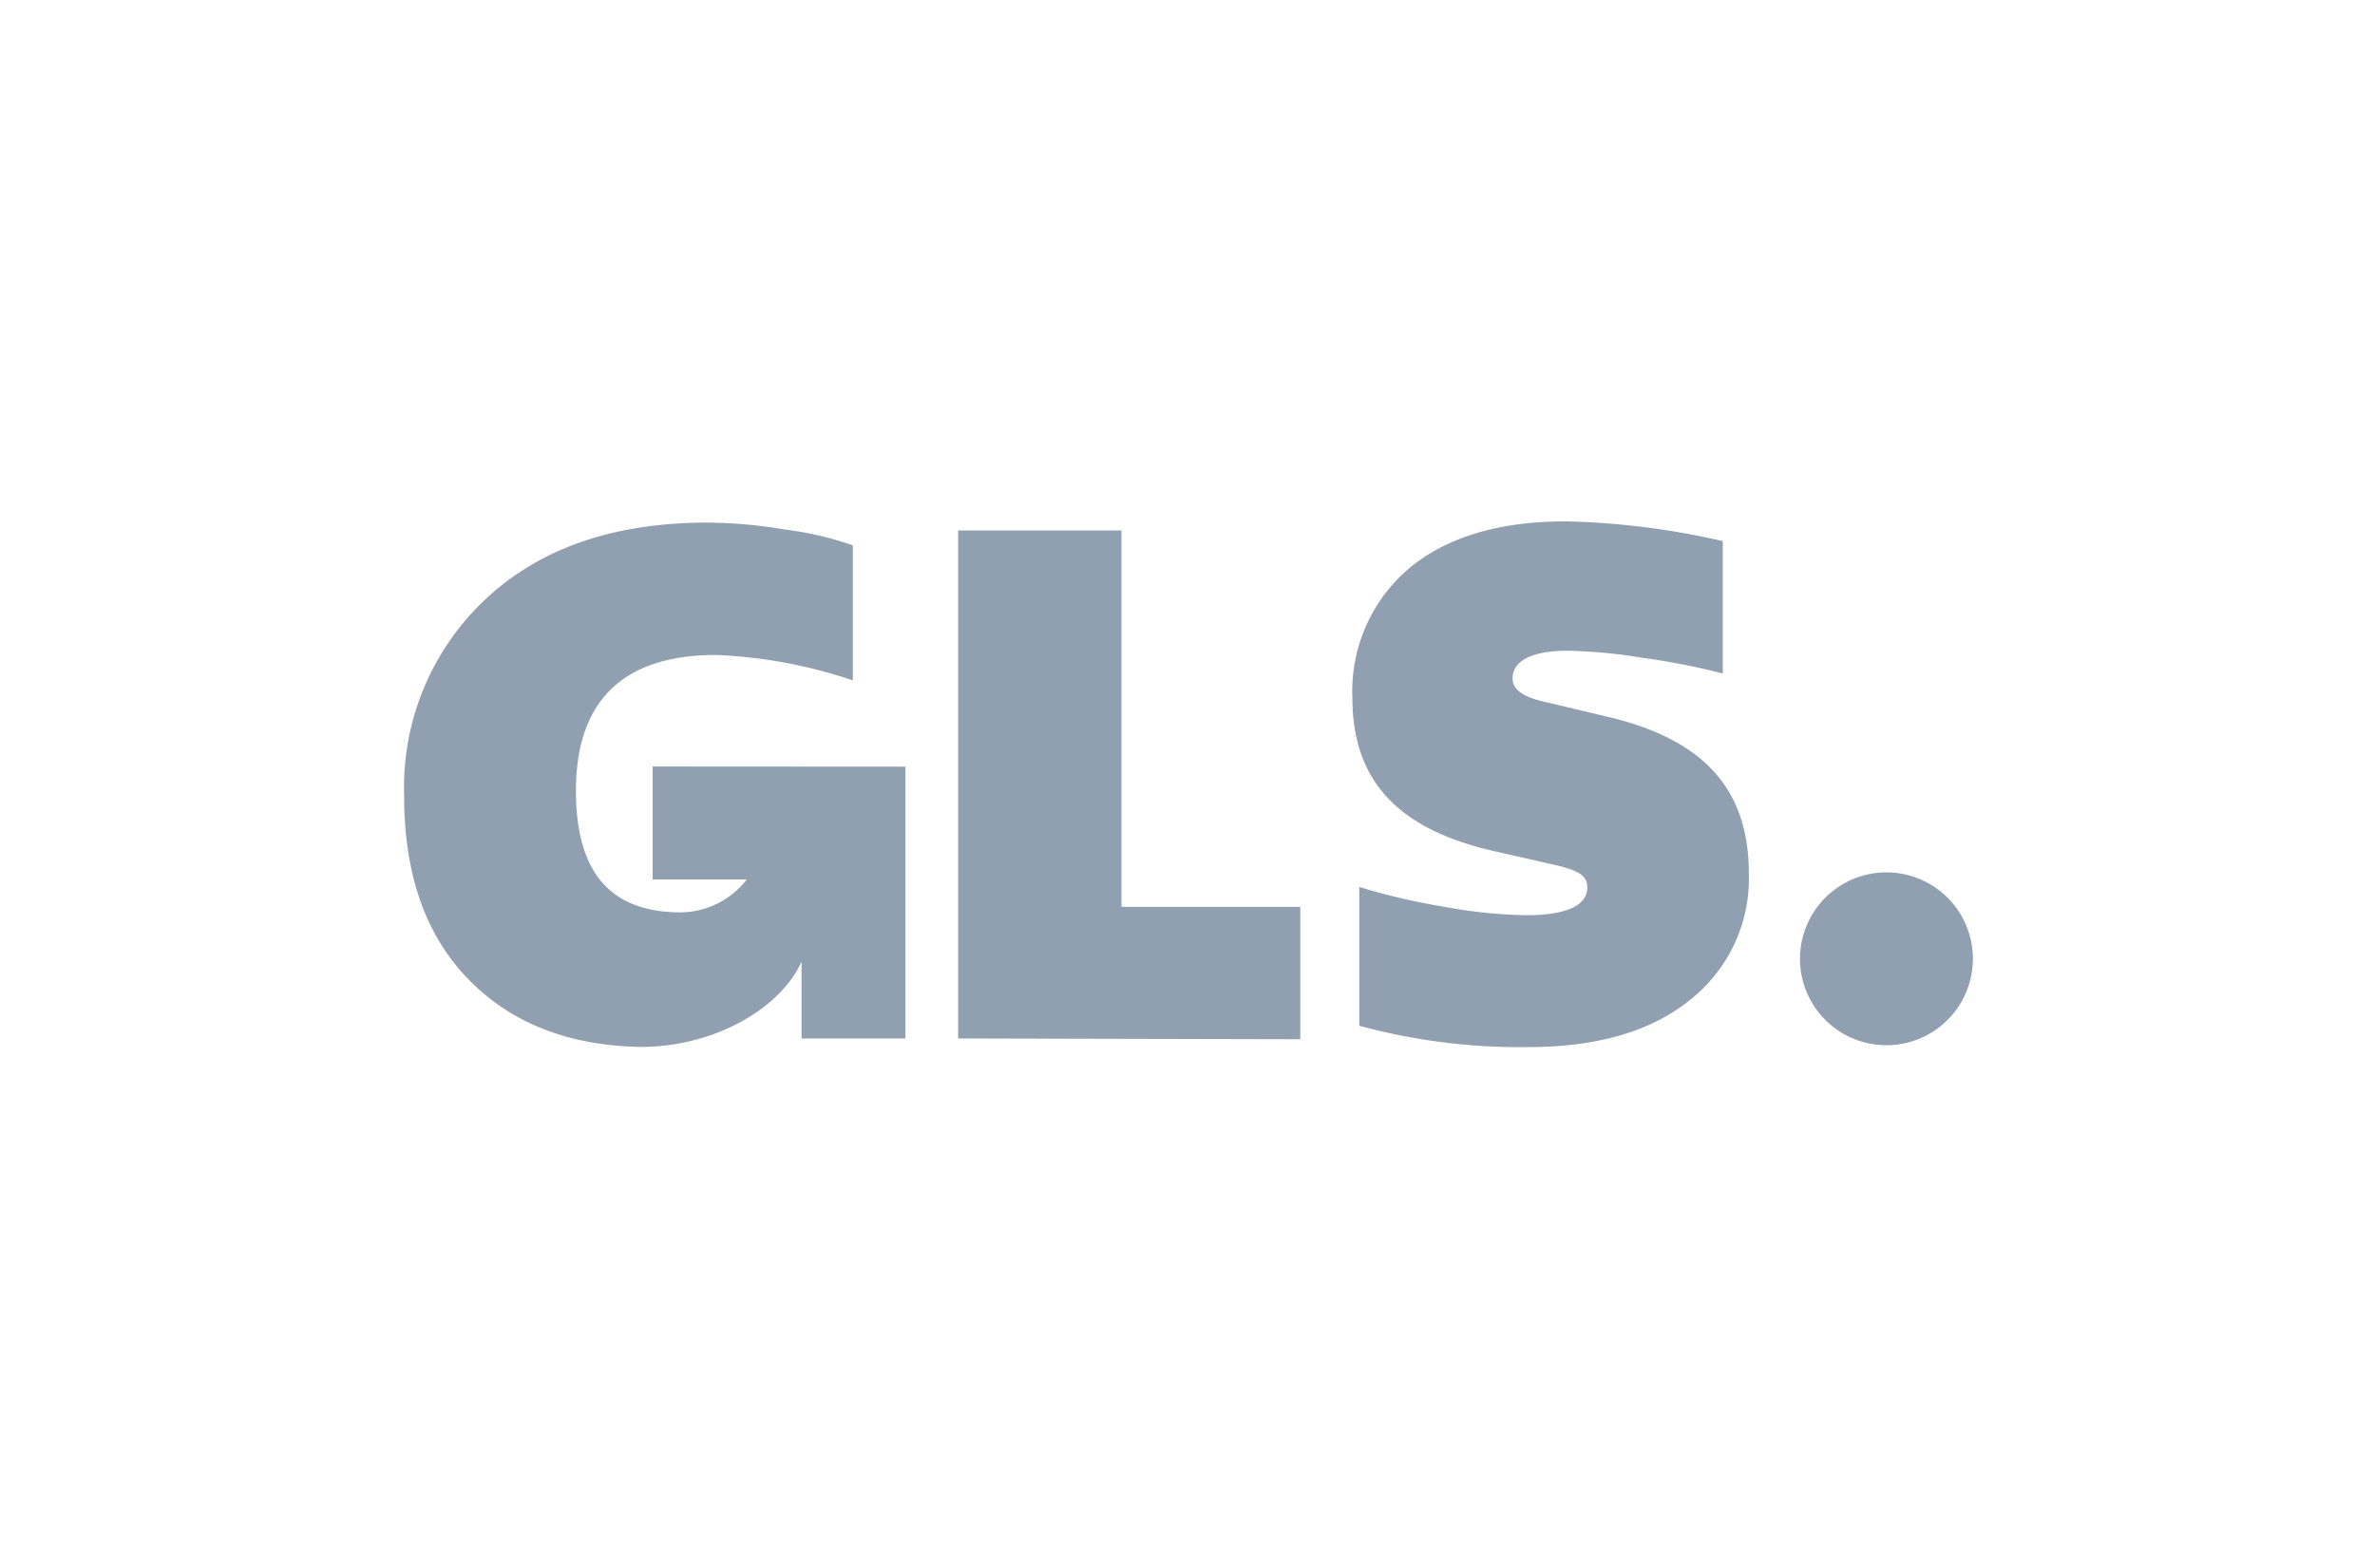 <svg id="Layer_1" data-name="Layer 1" xmlns="http://www.w3.org/2000/svg" viewBox="0 0 151.38 100"><defs><style>.cls-1{fill:none;}.cls-2{fill:#91a0b0;}</style></defs><title>partners_110px_gls</title><rect class="cls-1" width="151.38" height="100"/><path class="cls-2" d="M342,437a5.51,5.51,0,1,0-.12,0Z" transform="translate(-221.7 -370.36)"/><path class="cls-2" d="M263.3,419.23v7.2h6a5.4,5.4,0,0,1-4.2,2.1c-4.48,0-6.69-2.53-6.69-7.75,0-5.73,3-8.66,8.92-8.66a30.94,30.94,0,0,1,8.73,1.62v-8.61a20.84,20.84,0,0,0-4.26-1,30.86,30.86,0,0,0-5-.45c-5.89,0-10.54,1.58-14,4.74a16.45,16.45,0,0,0-5.34,12.72q0,7.42,4.07,11.63t11,4.34c4.64,0,8.89-2.4,10.26-5.44v4.9h6.62V419.24Z" transform="translate(-221.7 -370.36)"/><path class="cls-2" d="M282.77,436.57V404.18h10.41v24h11.4v8.44Z" transform="translate(-221.7 -370.36)"/><path class="cls-2" d="M308.34,435.76v-8.85a41.72,41.72,0,0,0,5.39,1.26,31,31,0,0,0,5.29.54c2.53,0,3.85-.63,3.85-1.76,0-.72-.41-1.08-2.26-1.49l-3.62-.82c-6.2-1.4-9.09-4.51-9.09-9.79a10.27,10.27,0,0,1,3.61-8.25c2.39-2,5.75-3,10-3a49.33,49.33,0,0,1,10,1.26v8.44a44.78,44.78,0,0,0-5.12-1,32.52,32.52,0,0,0-4.79-.45c-2.22,0-3.49.63-3.49,1.76,0,.68.58,1.13,1.85,1.45l4.21,1c6.16,1.45,9,4.64,9,10a9.85,9.85,0,0,1-3.76,8.06q-3.71,3-10.32,3A39.11,39.11,0,0,1,308.34,435.76Z" transform="translate(-221.7 -370.36)"/></svg>